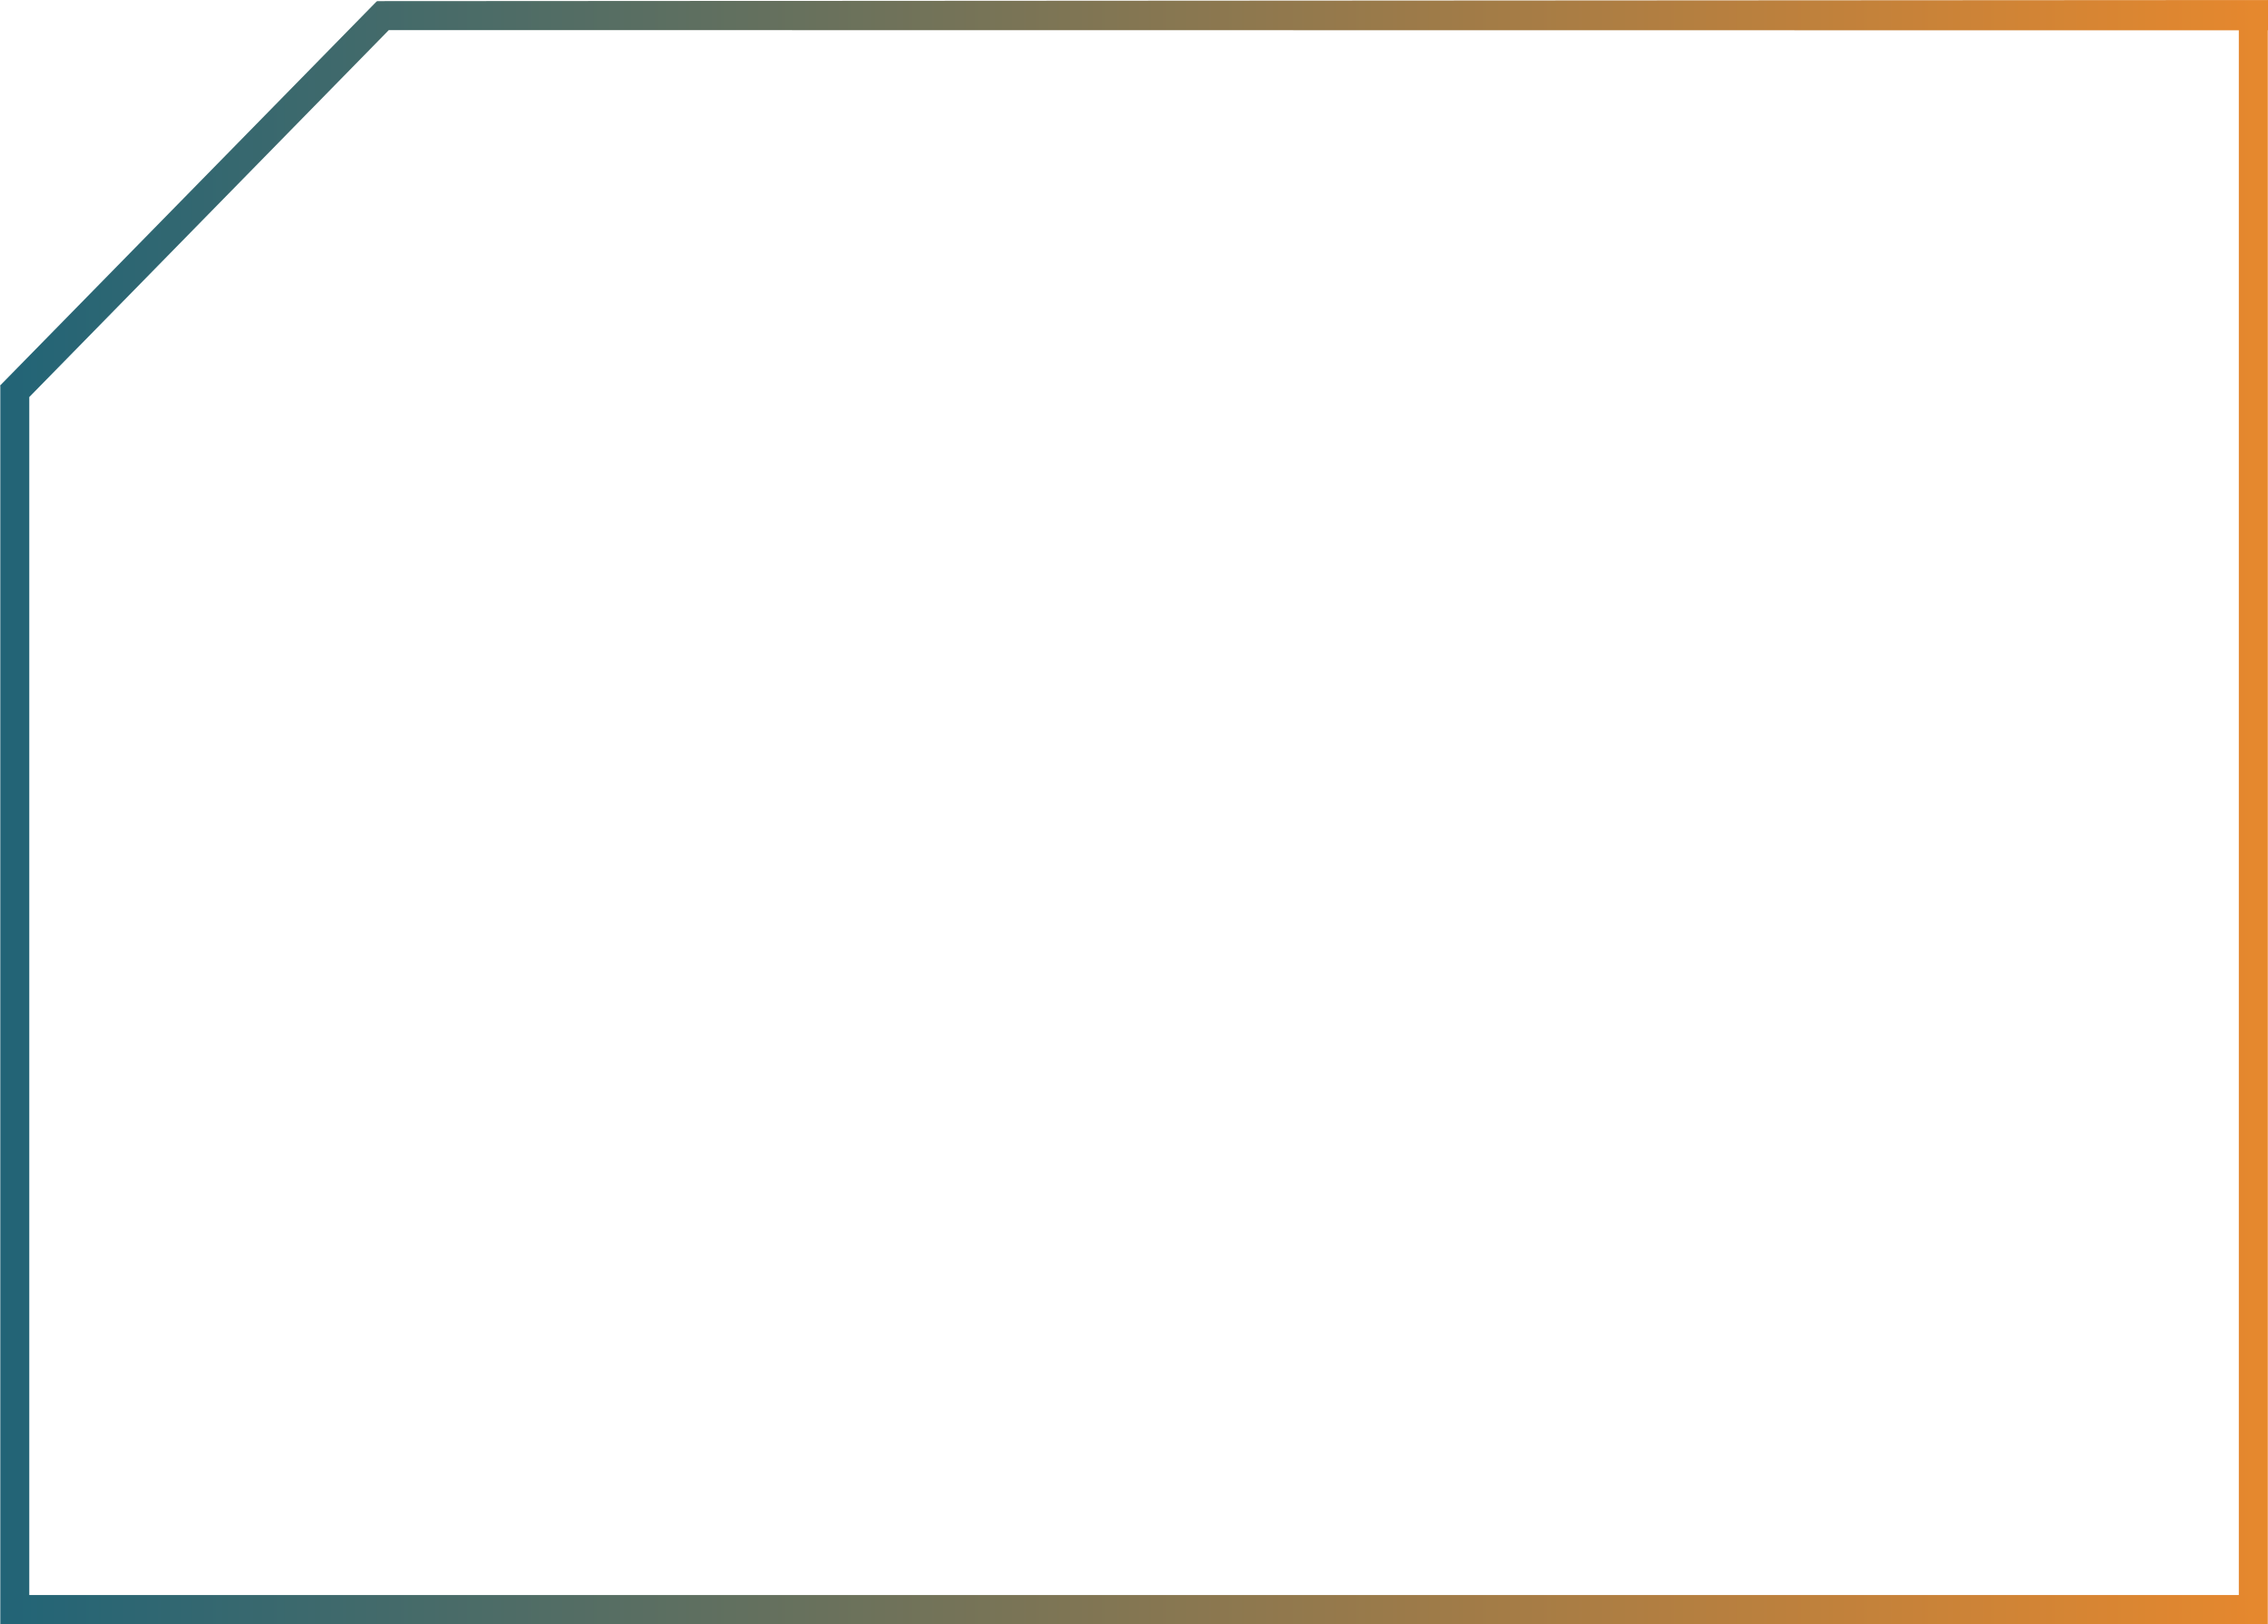 <svg xmlns="http://www.w3.org/2000/svg" xmlns:xlink="http://www.w3.org/1999/xlink" width="313.069" height="224.156" viewBox="0 0 313.069 224.156">
  <defs>
    <linearGradient id="linear-gradient" y1="0.5" x2="1" y2="0.5" gradientUnits="objectBoundingBox">
      <stop offset="0" stop-color="#216477"/>
      <stop offset="1" stop-color="#e7882d"/>
    </linearGradient>
  </defs>
  <path id="detail-vector" d="M309,224.528V4.559L53.629,4.528,4,55.178v165.35H309v4H0V53.64l-.041-.04L0,53.559v-.031H.03L51.964.554,52,.612V.528L313.028.373V4.559H313V224.528Z" transform="translate(0.041 -0.373)" fill="url(#linear-gradient)"/>
</svg>
